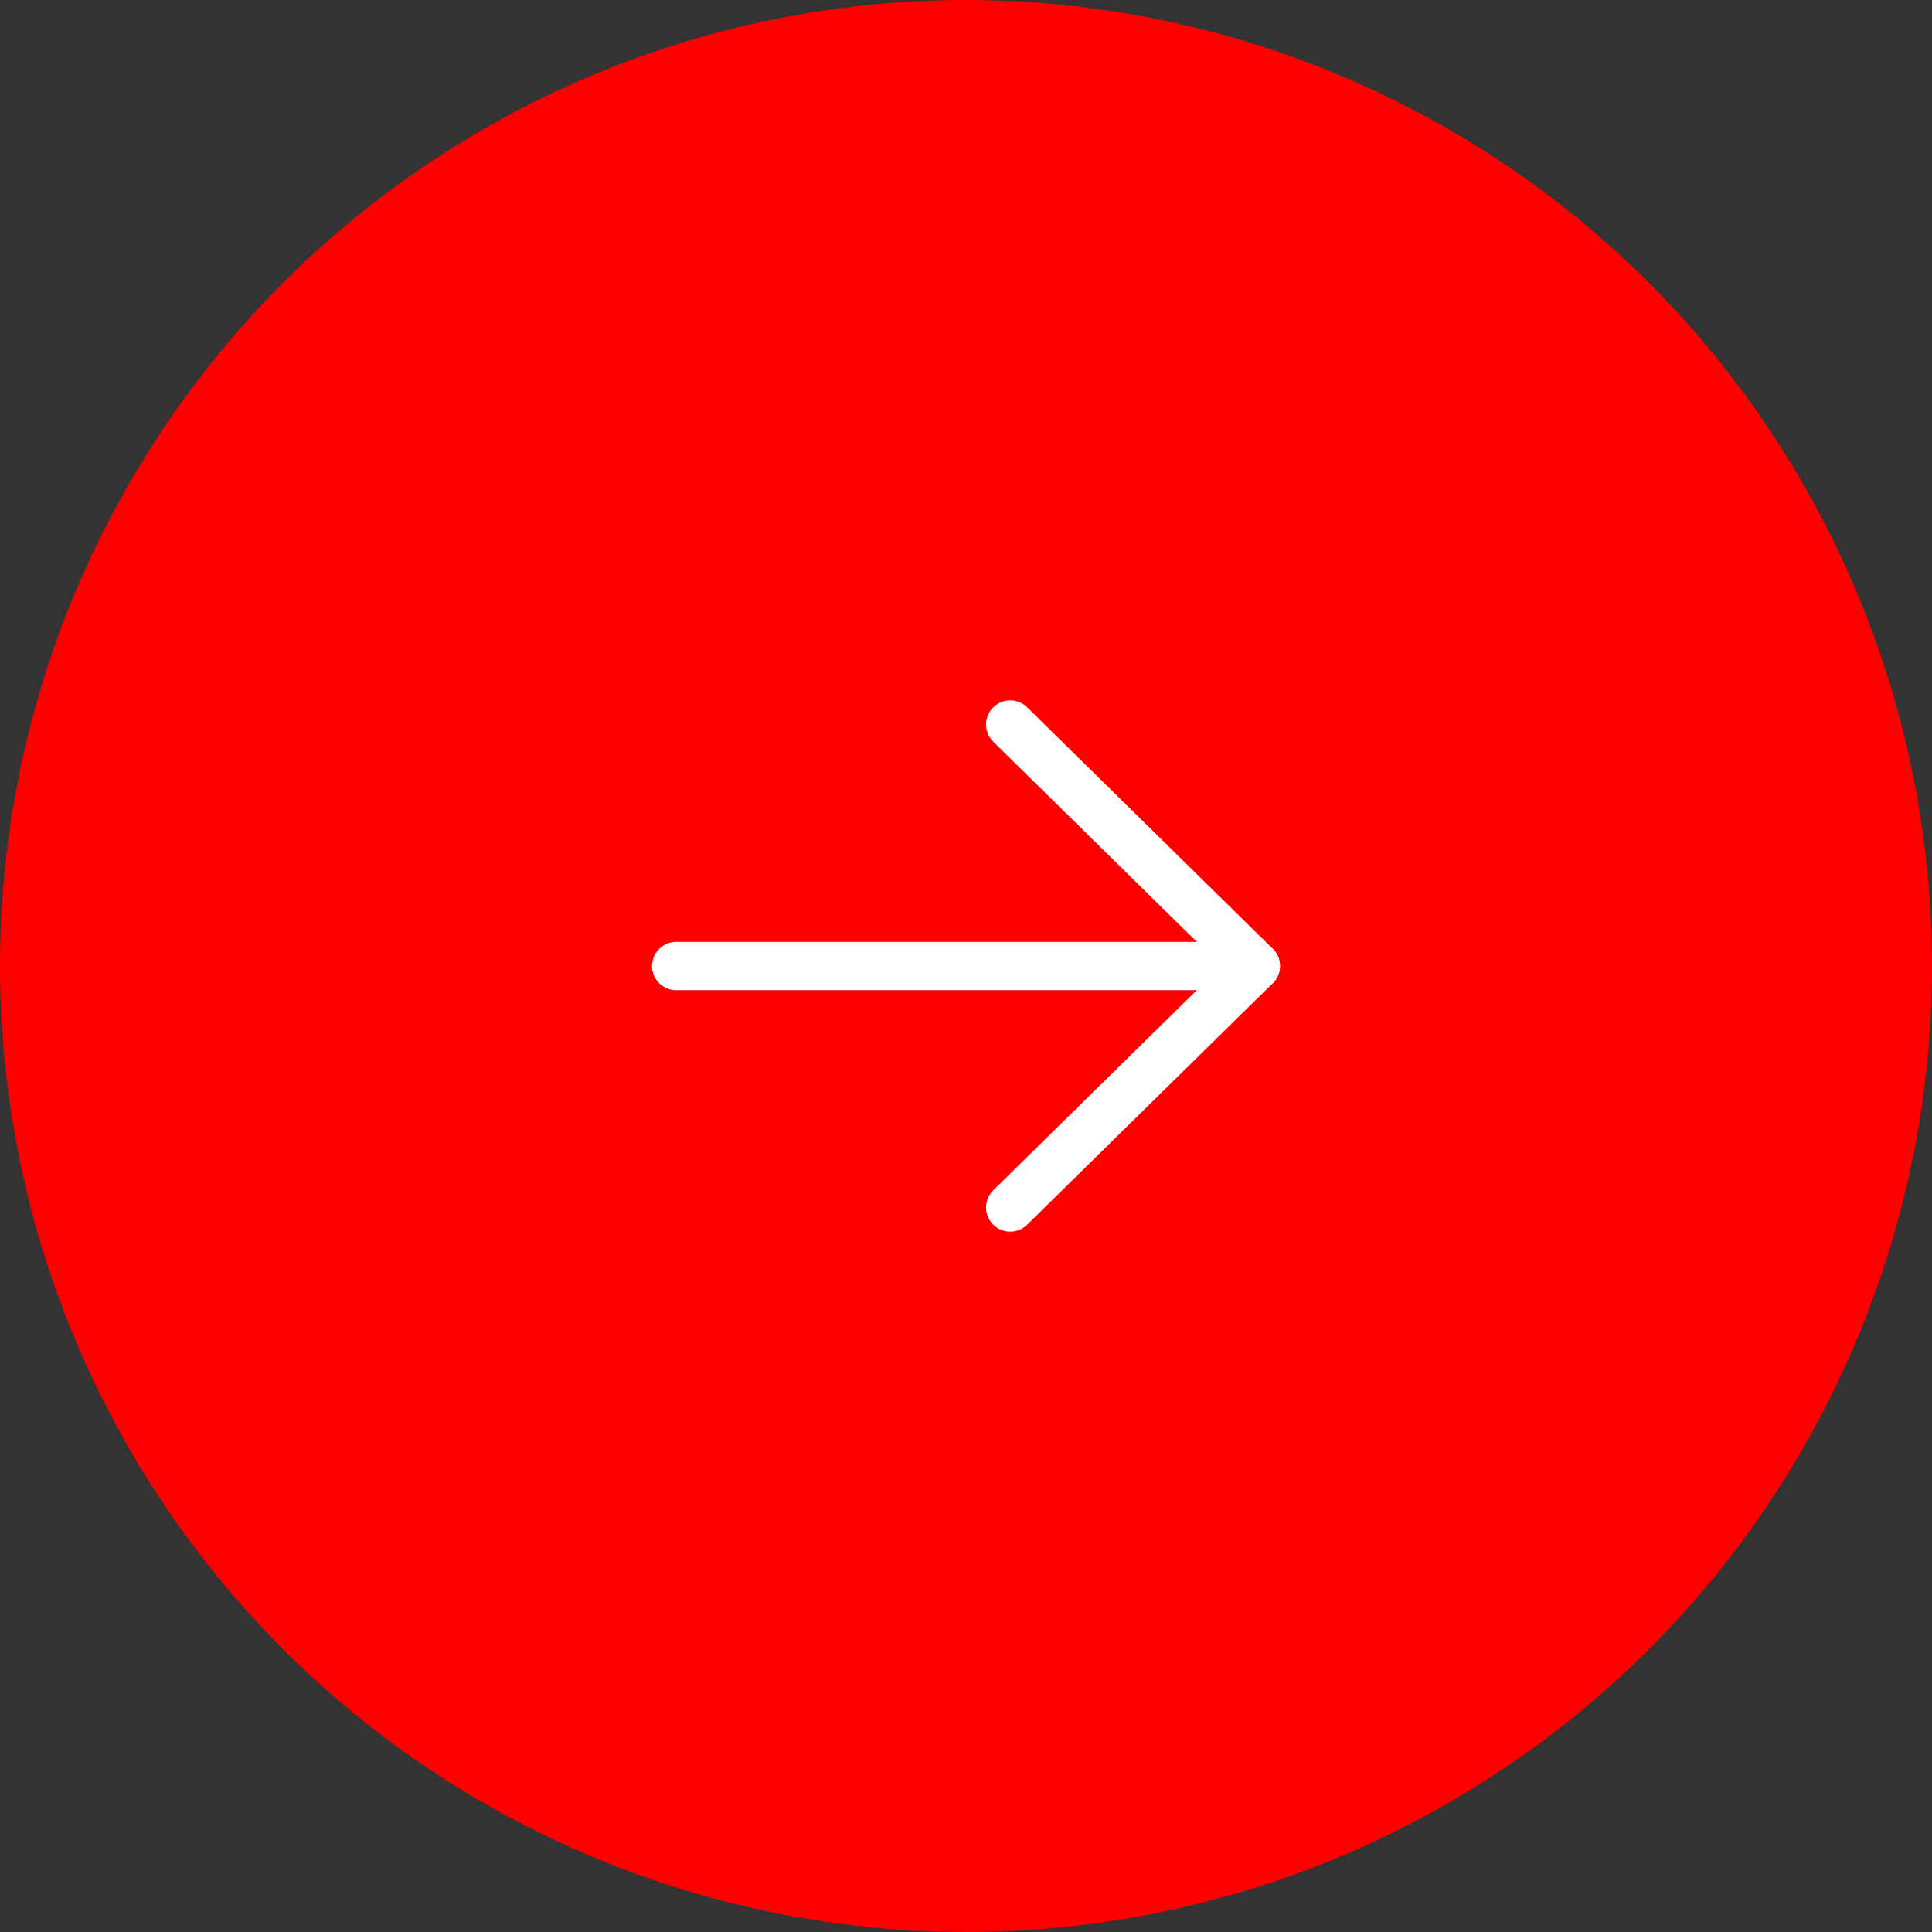 <svg width="80" height="80" viewBox="0 0 80 80" fill="none" xmlns="http://www.w3.org/2000/svg">
<rect x="0" y="0" width="80" height="80" fill="#333333" stroke="none"/>
<circle cx="40" cy="40" r="40" fill="#FF0000"/>
<path d="M41.83 30L52 40L41.83 50" stroke="white" stroke-width="2" stroke-linecap="round" stroke-linejoin="round"/>
<path d="M28 40.001L52 40.001" stroke="white" stroke-width="2" stroke-linecap="round" stroke-linejoin="round"/>
</svg>
